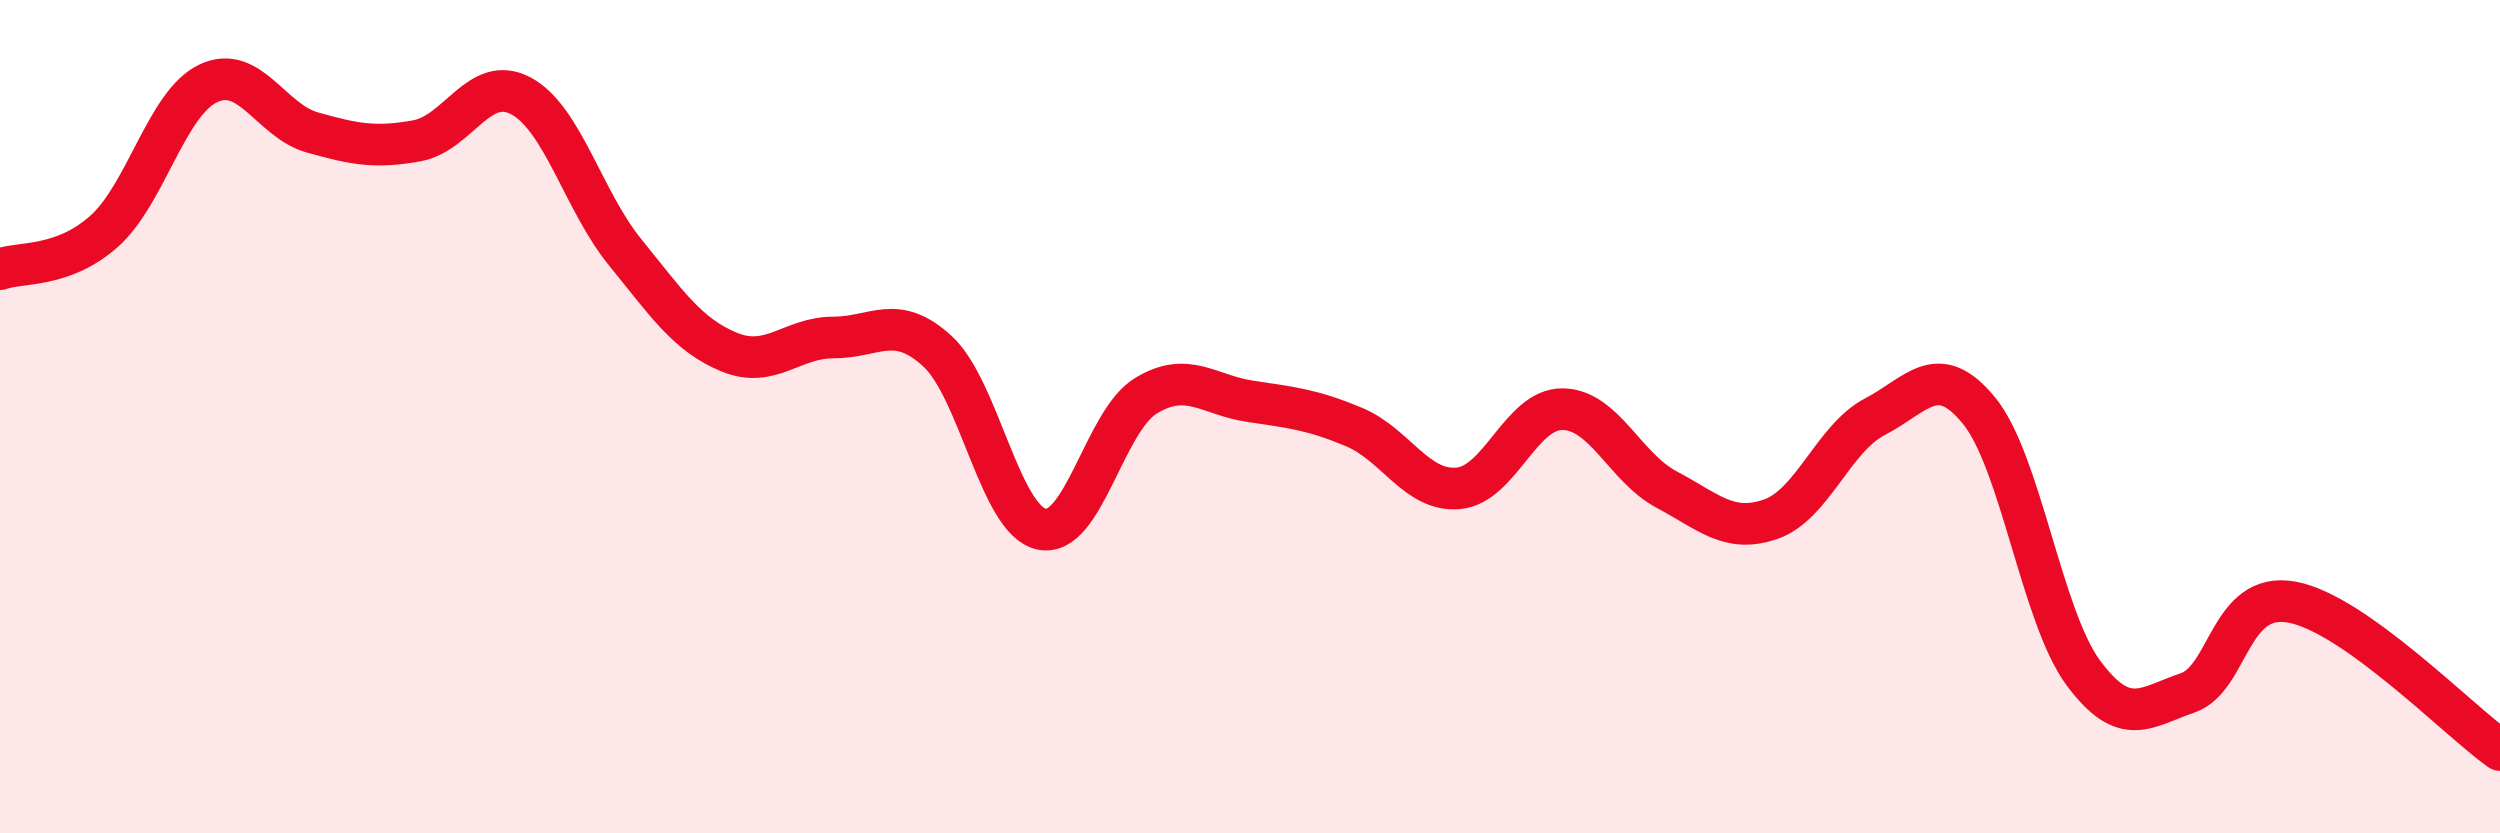 
    <svg width="60" height="20" viewBox="0 0 60 20" xmlns="http://www.w3.org/2000/svg">
      <path
        d="M 0,6.46 C 0.5,6.28 1.5,6.44 2.5,5.55 C 3.5,4.66 4,2.47 5,2 C 6,1.53 6.5,2.9 7.5,3.18 C 8.5,3.46 9,3.56 10,3.38 C 11,3.2 11.5,1.77 12.5,2.3 C 13.5,2.83 14,4.82 15,6.05 C 16,7.28 16.5,8.04 17.5,8.45 C 18.5,8.86 19,8.1 20,8.1 C 21,8.1 21.5,7.51 22.5,8.43 C 23.5,9.35 24,12.49 25,12.7 C 26,12.91 26.5,10.11 27.5,9.5 C 28.5,8.89 29,9.48 30,9.63 C 31,9.78 31.5,9.83 32.5,10.25 C 33.5,10.67 34,11.81 35,11.72 C 36,11.63 36.5,9.81 37.5,9.82 C 38.5,9.83 39,11.22 40,11.75 C 41,12.28 41.5,12.81 42.5,12.46 C 43.5,12.11 44,10.52 45,10 C 46,9.48 46.5,8.63 47.5,9.86 C 48.5,11.09 49,14.8 50,16.15 C 51,17.5 51.5,16.97 52.5,16.63 C 53.5,16.29 53.5,14.18 55,14.45 C 56.5,14.72 59,17.29 60,18L60 20L0 20Z"
        fill="#EB0A25"
        opacity="0.1"
        stroke-linecap="round"
        stroke-linejoin="round"
      />
      <path
        d="M 0,6.46 C 0.5,6.28 1.5,6.44 2.5,5.55 C 3.5,4.66 4,2.47 5,2 C 6,1.53 6.5,2.9 7.5,3.18 C 8.5,3.46 9,3.56 10,3.38 C 11,3.2 11.5,1.77 12.5,2.3 C 13.5,2.83 14,4.82 15,6.05 C 16,7.28 16.5,8.04 17.5,8.45 C 18.5,8.86 19,8.1 20,8.1 C 21,8.1 21.5,7.51 22.5,8.43 C 23.5,9.35 24,12.49 25,12.7 C 26,12.91 26.5,10.11 27.5,9.5 C 28.5,8.89 29,9.48 30,9.63 C 31,9.78 31.5,9.83 32.5,10.25 C 33.5,10.67 34,11.81 35,11.72 C 36,11.63 36.5,9.81 37.5,9.82 C 38.5,9.83 39,11.22 40,11.75 C 41,12.28 41.5,12.81 42.5,12.46 C 43.5,12.11 44,10.52 45,10 C 46,9.48 46.5,8.63 47.5,9.86 C 48.5,11.09 49,14.8 50,16.15 C 51,17.5 51.5,16.97 52.5,16.63 C 53.5,16.29 53.5,14.18 55,14.45 C 56.5,14.72 59,17.29 60,18"
        stroke="#EB0A25"
        stroke-width="1"
        fill="none"
        stroke-linecap="round"
        stroke-linejoin="round"
      />
    </svg>
  